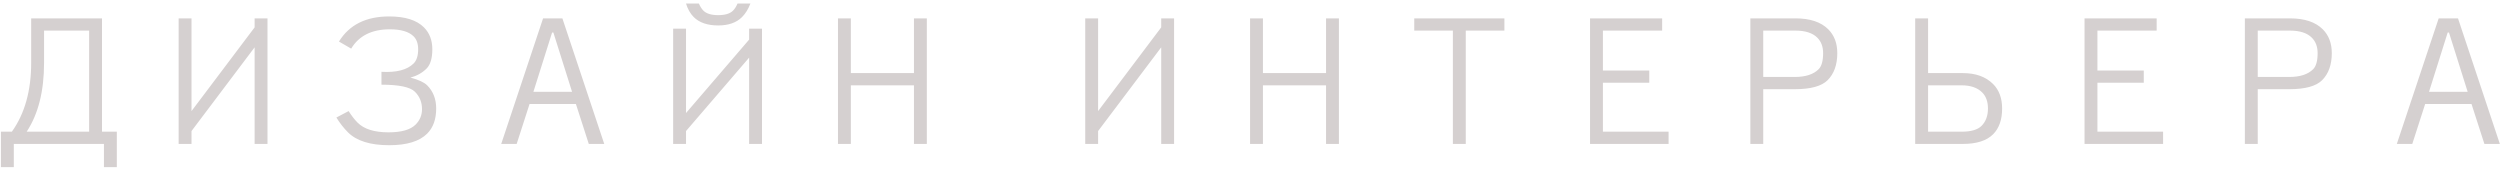<?xml version="1.0" encoding="UTF-8"?> <svg xmlns="http://www.w3.org/2000/svg" width="637" height="43" viewBox="0 0 637 43" fill="none"><path d="M3.023 33.555C6.305 28.961 7.945 23.109 7.945 16V4.68H25.992V33.555H29.766V42.578H26.484V36.672H3.516V42.578H0.234V33.555H3.023ZM11.227 16C11.227 23.219 9.75 29.07 6.797 33.555H22.711V7.797H11.227V16ZM68.156 4.68V36.672H64.875V12.062L48.797 33.391V36.672H45.516V4.68H48.797V28.305L64.875 6.977V4.68H68.156ZM86.367 10.586C88.992 6.32 93.258 4.188 99.164 4.188C103.211 4.188 106.164 5.117 108.023 6.977C109.445 8.398 110.156 10.258 110.156 12.555C110.156 14.852 109.664 16.492 108.68 17.477C107.586 18.57 106.219 19.336 104.578 19.773C106.656 20.32 108.078 20.977 108.844 21.742C110.375 23.273 111.141 25.242 111.141 27.648C111.141 30.383 110.375 32.516 108.844 34.047C106.875 36.016 103.648 37 99.164 37C94.352 37 90.852 35.906 88.664 33.719C87.57 32.625 86.586 31.367 85.711 29.945L88.828 28.305C89.594 29.508 90.359 30.492 91.125 31.258C92.766 32.898 95.391 33.719 99 33.719C102.281 33.719 104.578 33.062 105.891 31.75C106.984 30.656 107.531 29.344 107.531 27.812C107.531 26.062 106.93 24.586 105.727 23.383C104.523 22.18 101.68 21.578 97.195 21.578V18.297C101.023 18.516 103.758 17.805 105.398 16.164C106.164 15.398 106.547 14.195 106.547 12.555C106.547 11.133 106.164 10.039 105.398 9.273C104.195 8.07 102.172 7.469 99.328 7.469C94.734 7.469 91.453 9.109 89.484 12.391L86.367 10.586ZM140.672 8.289L135.914 23.383H145.758L141 8.289H140.672ZM131.648 36.672H127.711L138.375 4.68H143.297L153.961 36.672H150.023L146.742 26.5H134.93L131.648 36.672ZM178.078 0.906C178.406 1.672 178.789 2.273 179.227 2.711C179.992 3.477 181.25 3.859 183 3.859C184.75 3.859 186.008 3.477 186.773 2.711C187.211 2.273 187.594 1.672 187.922 0.906H191.203C190.656 2.328 189.945 3.477 189.07 4.352C187.648 5.773 185.625 6.484 183 6.484C180.266 6.484 178.188 5.773 176.766 4.352C175.891 3.477 175.234 2.328 174.797 0.906H178.078ZM194.156 7.305V36.672H190.875V14.688L174.797 33.391V36.672H171.516V7.305H174.797V28.797L190.875 10.094V7.305H194.156ZM216.797 4.68V18.625H232.875V4.68H236.156V36.672H232.875V29.125V21.742H216.797V36.672H213.516V4.68H216.797ZM299.156 4.68V36.672H295.875V12.062L279.797 33.391V36.672H276.516V4.68H279.797V28.305L295.875 6.977V4.68H299.156ZM321.797 4.68V18.625H337.875V4.68H341.156V36.672H337.875V29.125V21.742H321.797V36.672H318.516V4.68H321.797ZM383.32 4.68V7.797H373.477V36.672H370.195V22.234V7.797H360.352V4.68H383.32ZM405.141 36.672V4.68H423.516V7.797H408.422V17.969H420.234V21.086H408.422V33.555H425.156V36.672H405.141ZM449.273 7.797V19.609H457.312C460.047 19.609 462.07 18.953 463.383 17.641C464.148 16.875 464.531 15.508 464.531 13.539C464.531 11.898 464.039 10.586 463.055 9.602C461.852 8.398 459.992 7.797 457.477 7.797H449.273ZM449.273 22.727V36.672H445.992V4.68H457.477C461.195 4.68 463.984 5.609 465.844 7.469C467.375 9 468.141 11.023 468.141 13.539C468.141 16.492 467.32 18.789 465.68 20.43C464.148 21.961 461.359 22.727 457.312 22.727H449.273ZM491.273 21.742V33.555H499.805C502.211 33.555 503.906 33.062 504.891 32.078C505.984 30.984 506.531 29.508 506.531 27.648C506.531 25.898 506.039 24.531 505.055 23.547C503.852 22.344 502.102 21.742 499.805 21.742H491.273ZM487.992 36.672V4.68H491.273V18.625H500.133C503.414 18.625 505.984 19.555 507.844 21.414C509.375 22.945 510.141 25.023 510.141 27.648C510.141 30.492 509.375 32.68 507.844 34.211C506.203 35.852 503.633 36.672 500.133 36.672H487.992ZM531.141 36.672V4.68H549.516V7.797H534.422V17.969H546.234V21.086H534.422V33.555H551.156V36.672H531.141ZM575.273 7.797V19.609H583.312C586.047 19.609 588.07 18.953 589.383 17.641C590.148 16.875 590.531 15.508 590.531 13.539C590.531 11.898 590.039 10.586 589.055 9.602C587.852 8.398 585.992 7.797 583.477 7.797H575.273ZM575.273 22.727V36.672H571.992V4.68H583.477C587.195 4.68 589.984 5.609 591.844 7.469C593.375 9 594.141 11.023 594.141 13.539C594.141 16.492 593.32 18.789 591.68 20.43C590.148 21.961 587.359 22.727 583.312 22.727H575.273ZM623.672 8.289L618.914 23.383H628.758L624 8.289H623.672ZM614.648 36.672H610.711L621.375 4.68H626.297L636.961 36.672H633.023L629.742 26.5H617.93L614.648 36.672Z" fill="#D5D0D0"></path></svg> 